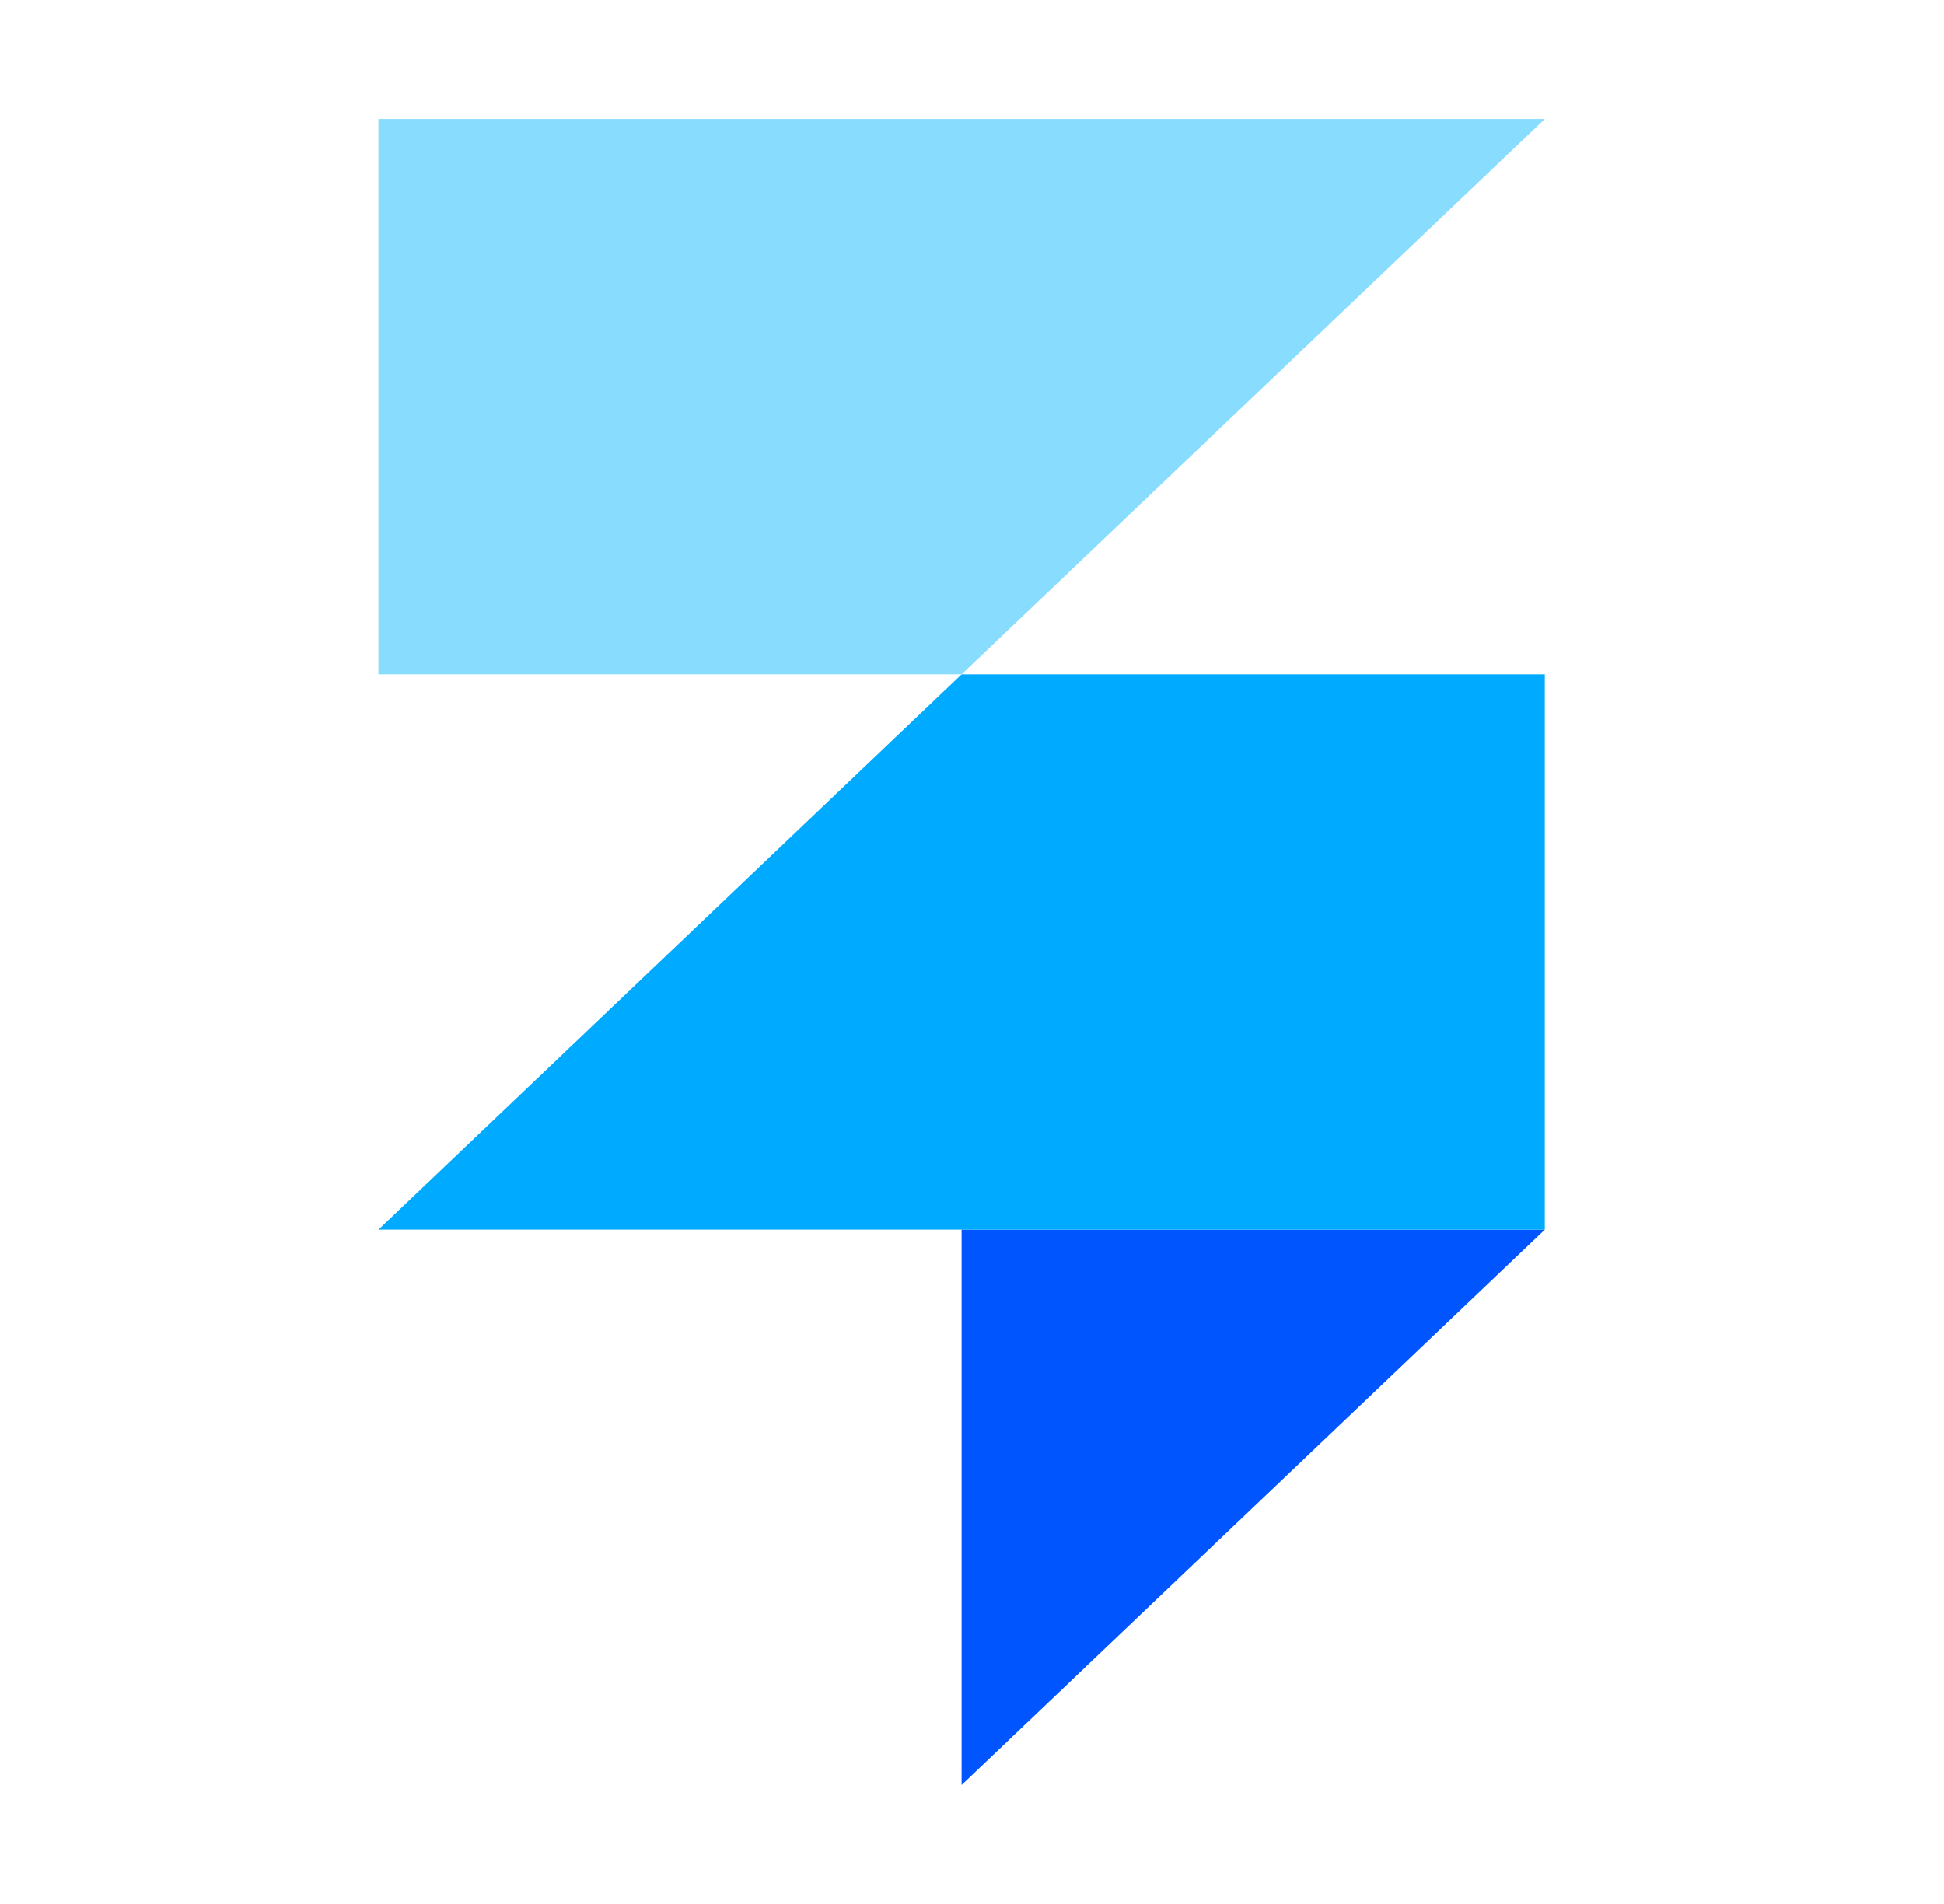 <svg width="49" height="48" viewBox="0 0 49 48" fill="none" xmlns="http://www.w3.org/2000/svg">
<path fill-rule="evenodd" clip-rule="evenodd" d="M38.938 31H24.238V45L38.938 31Z" fill="#0055FF"/>
<path d="M24.238 17H38.938V31H9.538L24.238 17Z" fill="#00AAFF"/>
<path d="M38.938 3L24.238 17H9.538V3H38.938Z" fill="#88DDFF"/>
</svg>
